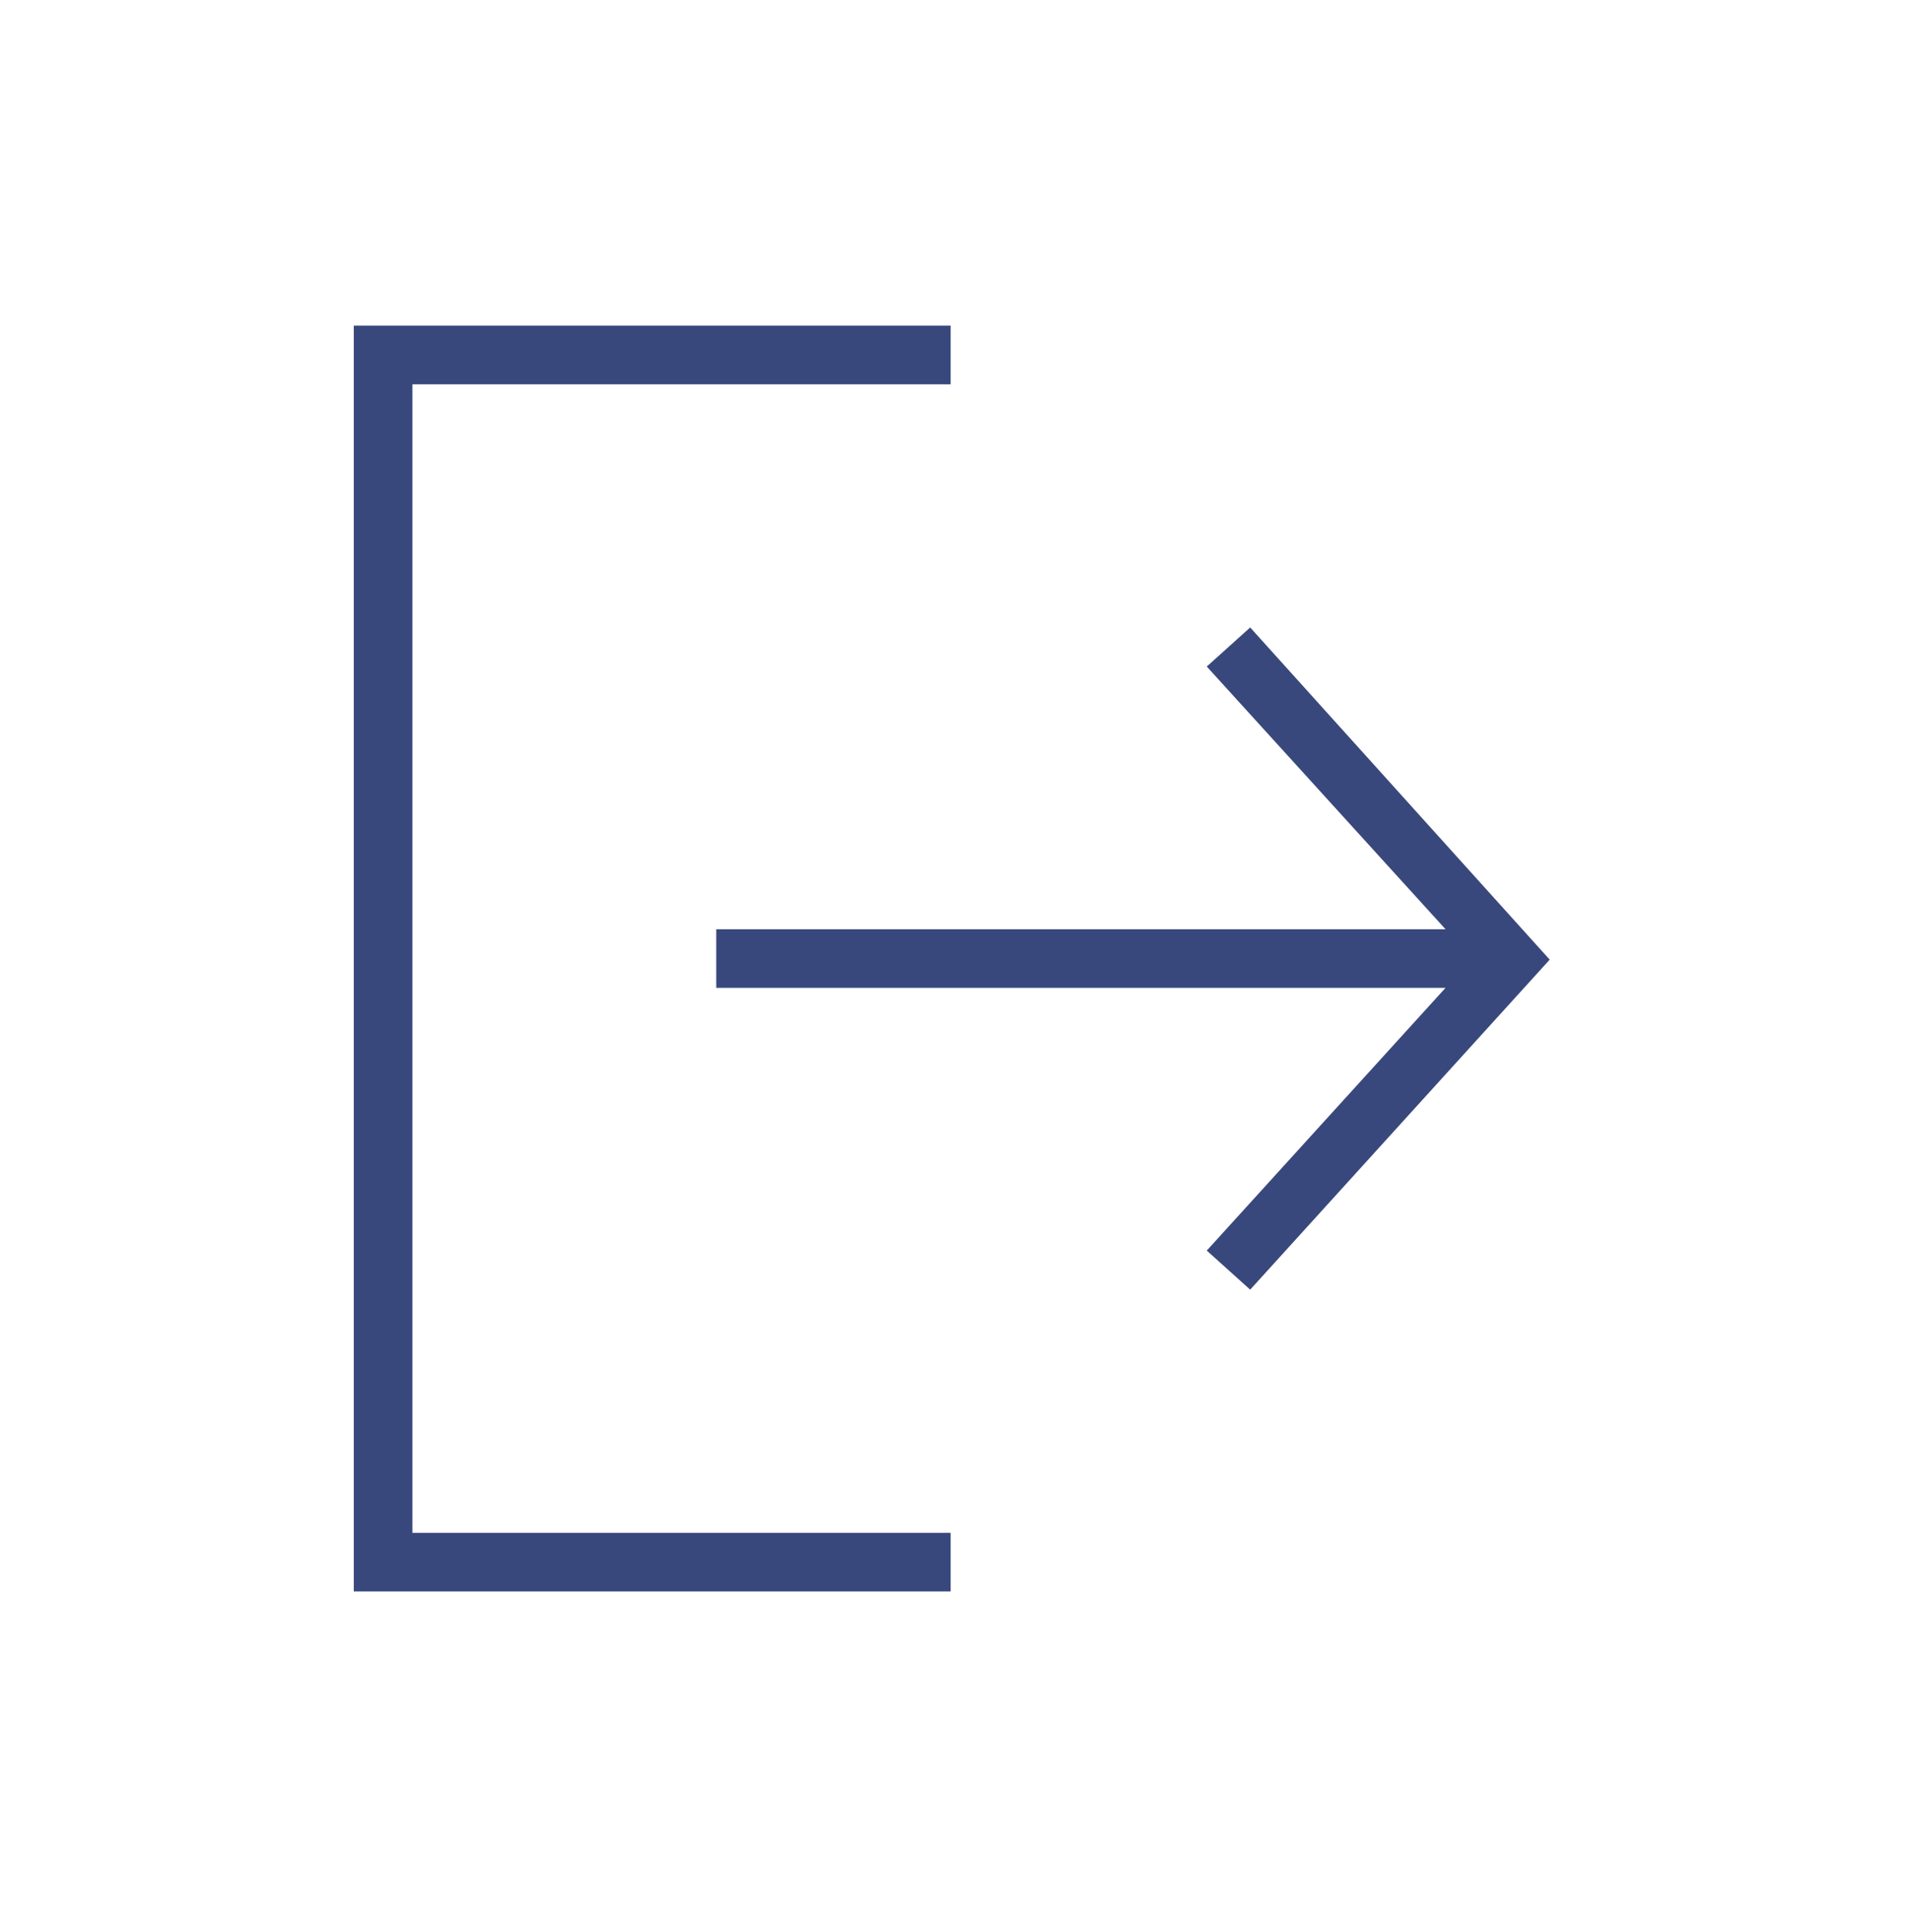 <?xml version="1.0" encoding="UTF-8"?> <svg xmlns="http://www.w3.org/2000/svg" id="Layer_1" version="1.1" viewBox="0 0 88 89"><defs><style> .st0 { fill: #39487c; } </style></defs><polygon class="st0" points="19 17.7 43.8 17.7 43.8 15 16.3 15 16.3 73.3 43.8 73.3 43.8 70.6 19 70.6 19 17.7"></polygon><polygon class="st0" points="57.6 28.9 55.6 30.7 66.6 42.8 33 42.8 33 45.5 66.6 45.5 55.6 57.6 57.6 59.4 71.4 44.2 57.6 28.9"></polygon></svg> 